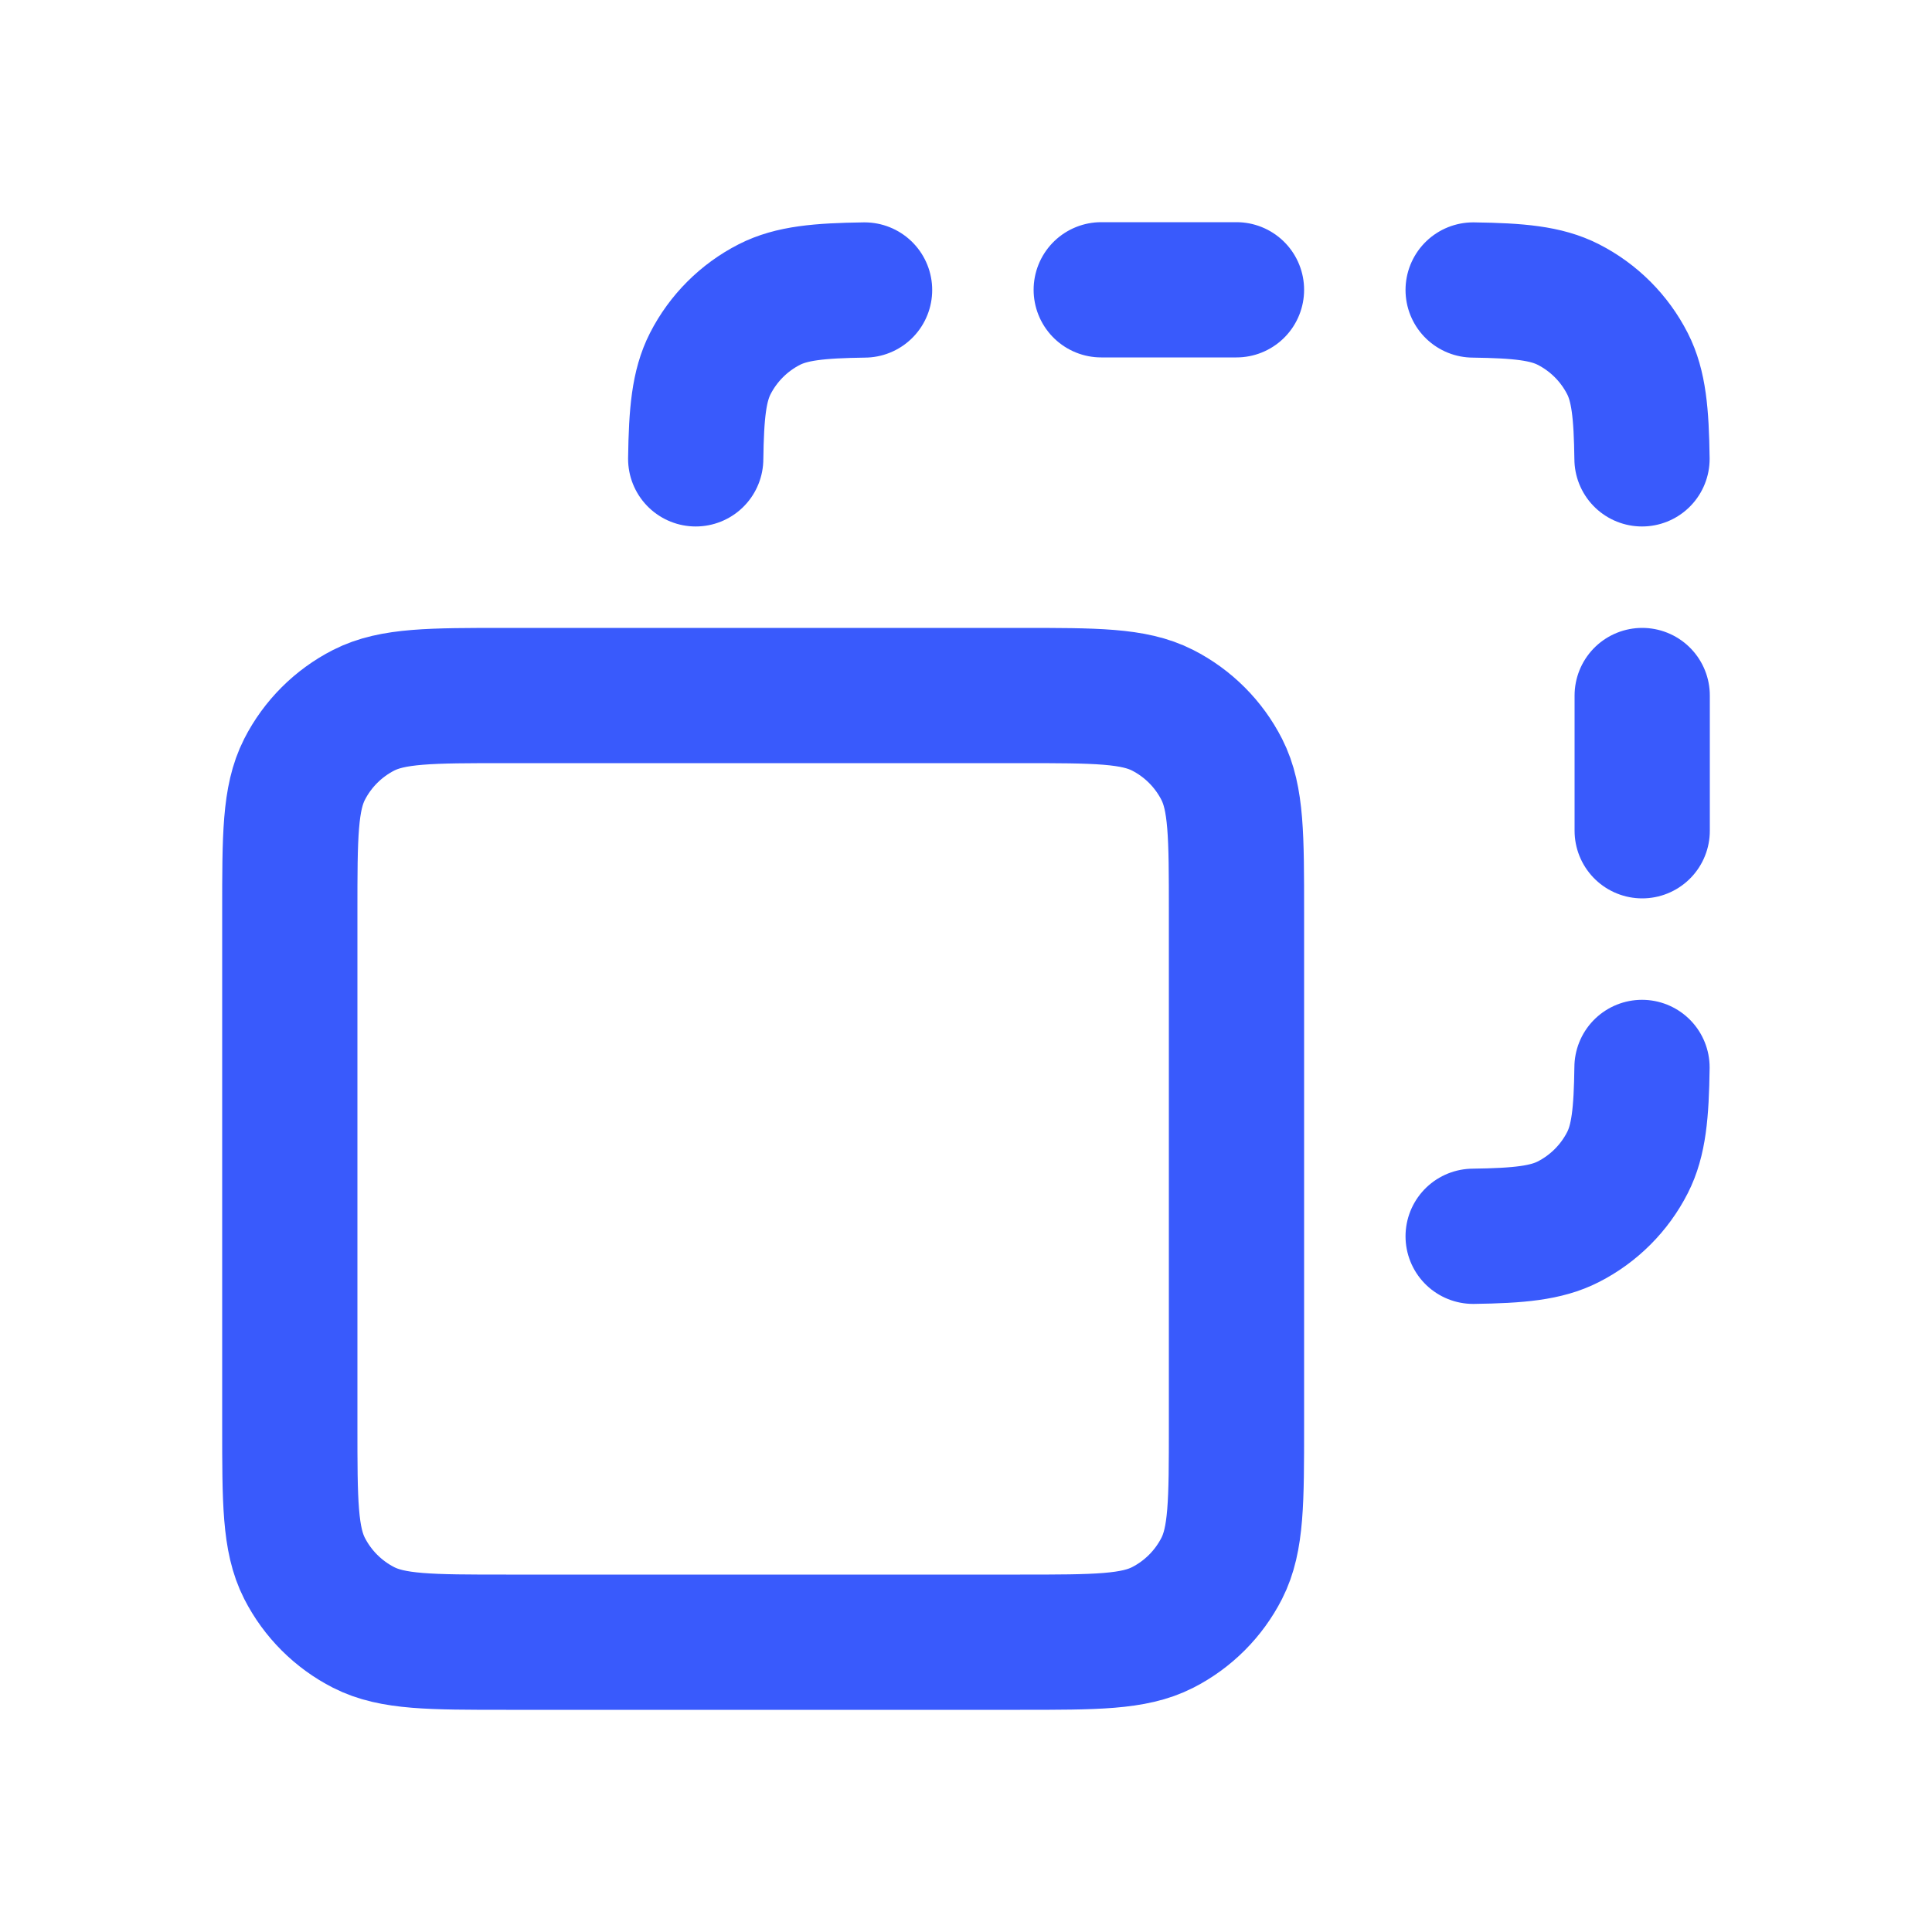<svg width="40" height="40" viewBox="0 0 40 40" fill="none" xmlns="http://www.w3.org/2000/svg">
<path d="M17.9 6.004C16.955 6.017 16.388 6.071 15.929 6.305C15.402 6.574 14.974 7.002 14.705 7.529C14.471 7.988 14.417 8.555 14.404 9.5M30.5 6.004C31.445 6.017 32.012 6.071 32.471 6.305C32.998 6.574 33.426 7.002 33.695 7.529C33.929 7.988 33.983 8.555 33.996 9.5M33.996 22.1C33.983 23.045 33.929 23.612 33.695 24.071C33.426 24.598 32.998 25.026 32.471 25.295C32.012 25.529 31.445 25.583 30.5 25.596M34 14.4V17.2M22.8 6H25.6M10.48 34H21.12C22.688 34 23.472 34 24.071 33.695C24.598 33.426 25.026 32.998 25.295 32.471C25.6 31.872 25.6 31.088 25.6 29.52V18.88C25.6 17.312 25.6 16.528 25.295 15.929C25.026 15.402 24.598 14.974 24.071 14.705C23.472 14.4 22.688 14.4 21.12 14.4H10.48C8.912 14.4 8.128 14.4 7.529 14.705C7.002 14.974 6.574 15.402 6.305 15.929C6 16.528 6 17.312 6 18.88V29.52C6 31.088 6 31.872 6.305 32.471C6.574 32.998 7.002 33.426 7.529 33.695C8.128 34 8.912 34 10.48 34Z" stroke="#395AFC" stroke-width="2.8" stroke-linecap="round" stroke-linejoin="round"/>
</svg>

